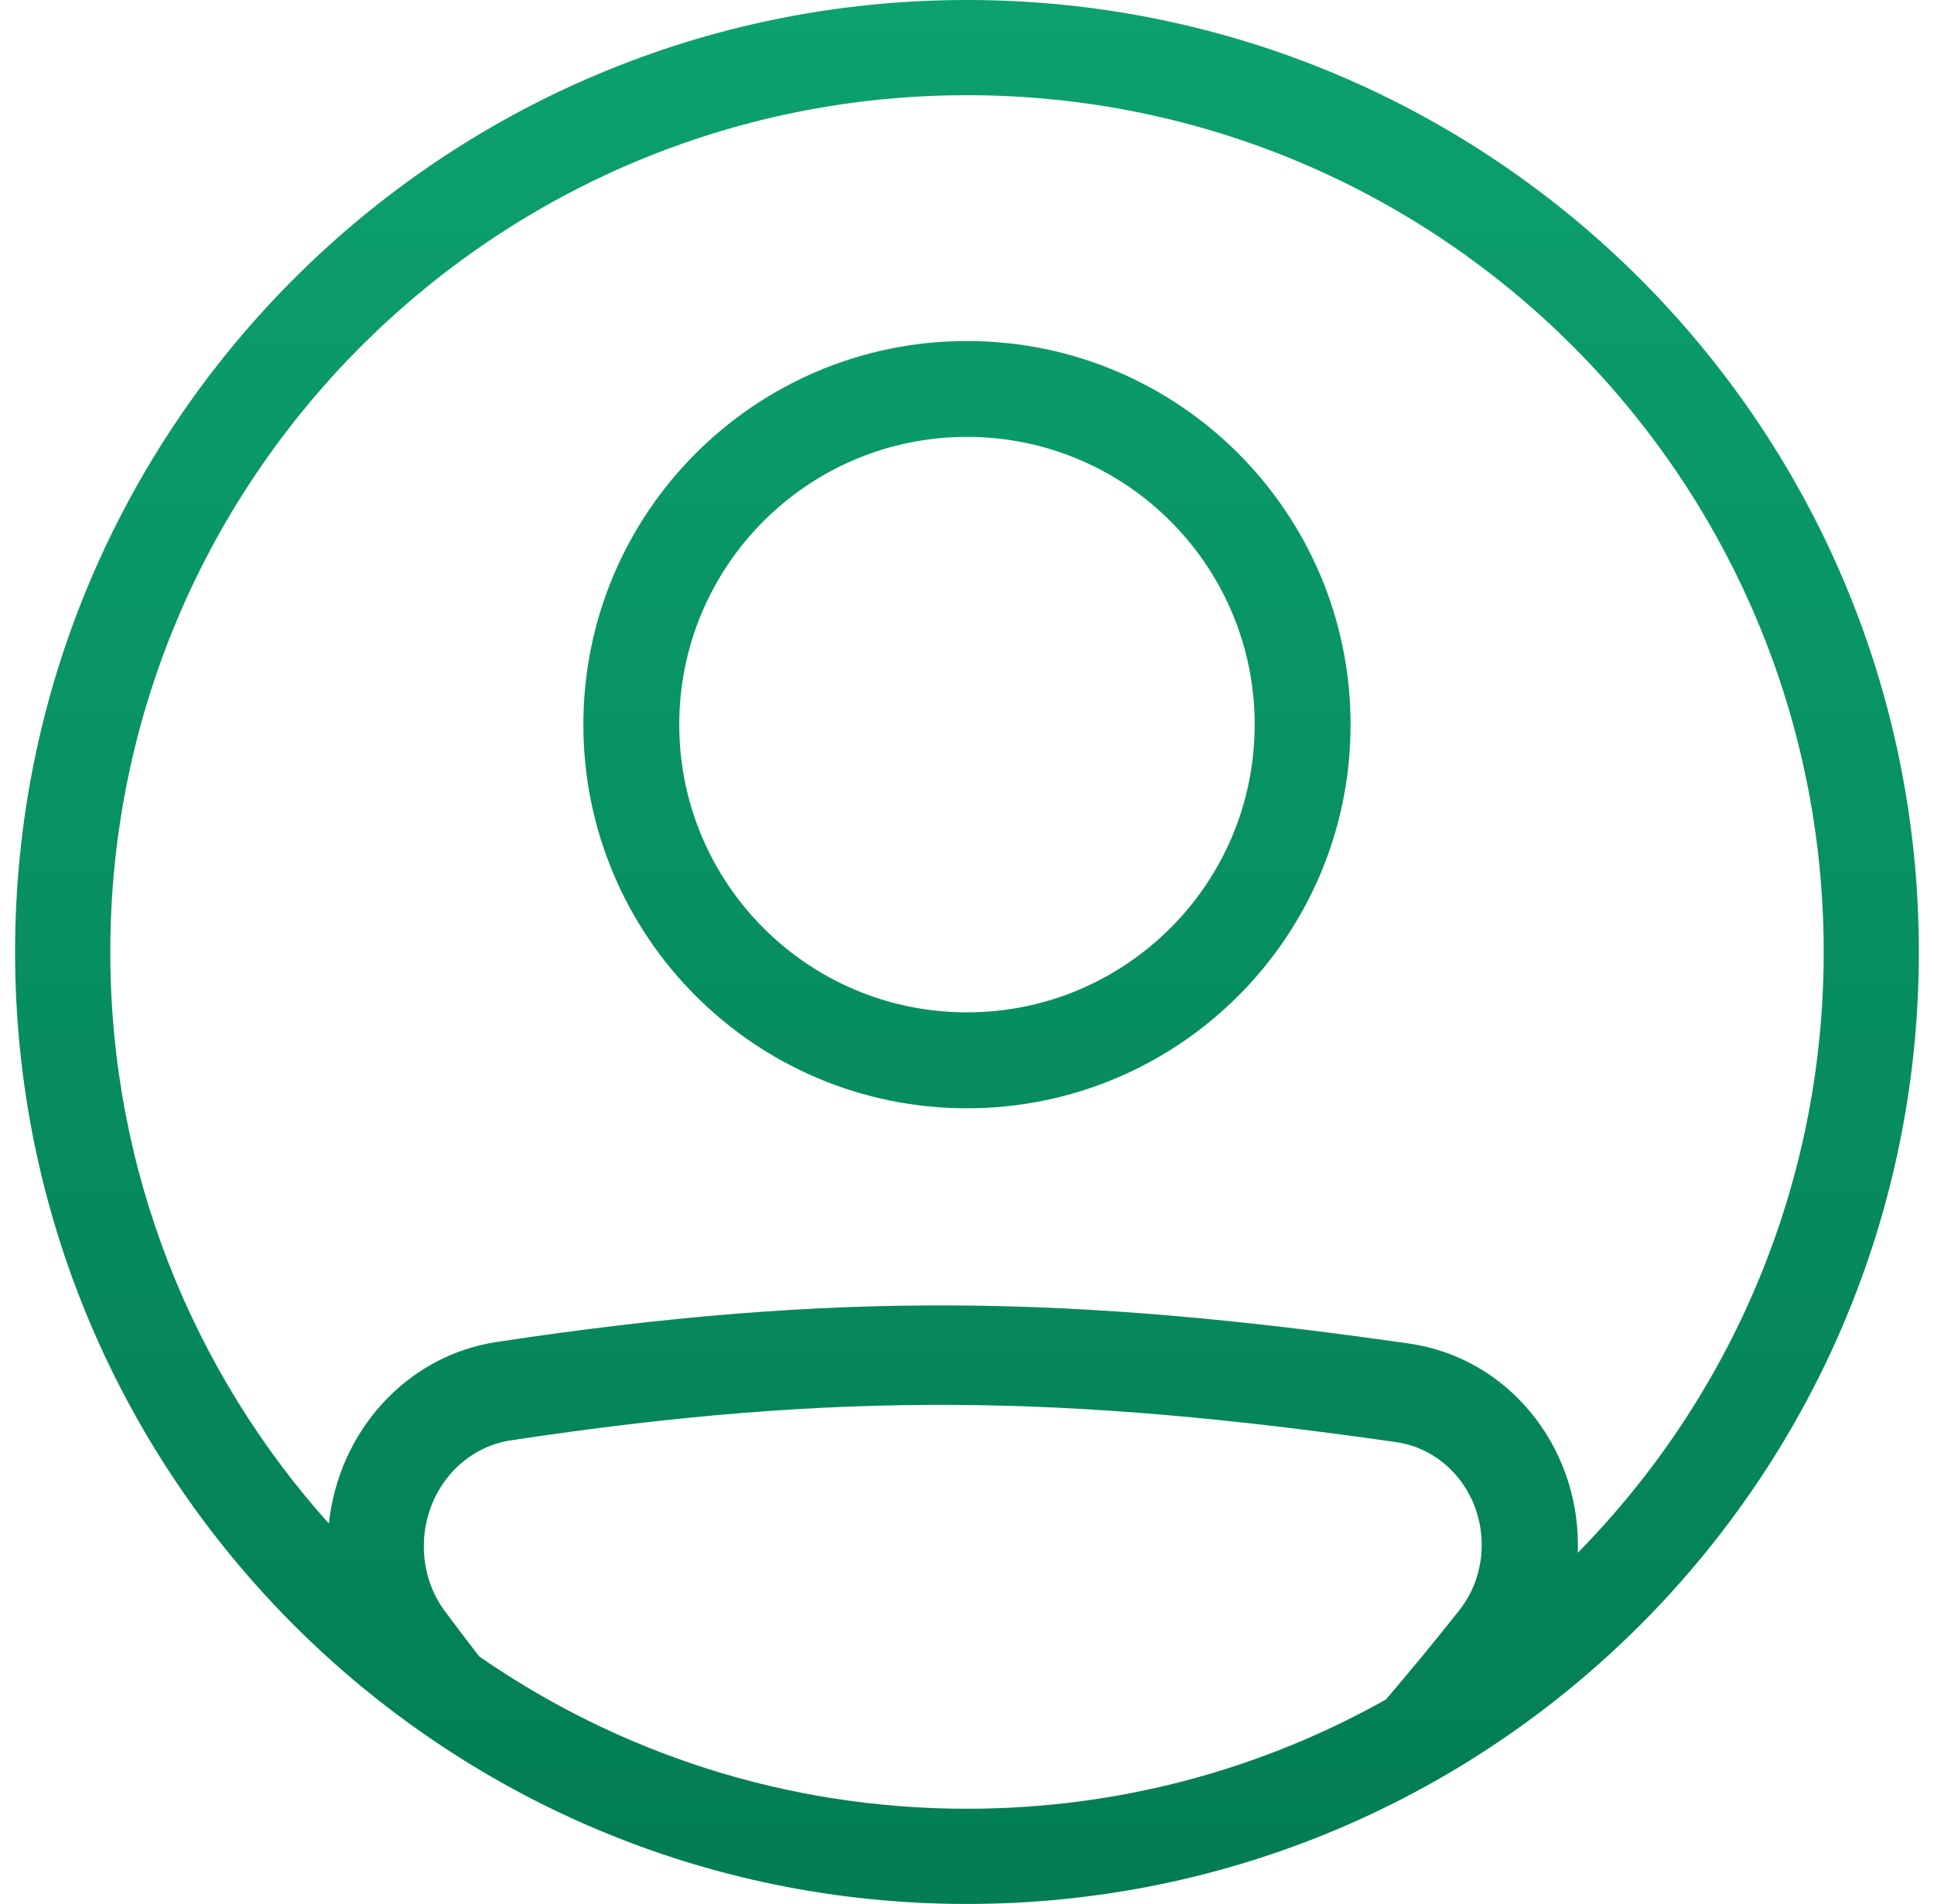 <?xml version="1.0" encoding="UTF-8"?>
<svg fill="none" viewBox="0 0 64 63" xmlns="http://www.w3.org/2000/svg">
	<path d="m45.863 56.235c-4.099 2.302-8.828 3.615-13.863 3.615-5.999 0-11.562-1.863-16.144-5.042-0.373-0.482-0.75-0.98-1.133-1.494-0.451-0.605-0.698-1.366-0.698-2.147 0-1.772 1.232-3.258 2.878-3.507 10.892-1.645 18.392-1.503 29.299 0.058 1.618 0.232 2.831 1.68 2.831 3.404 0 0.79-0.263 1.557-0.737 2.155-0.835 1.053-1.646 2.039-2.434 2.958zm6.348-4.855c0.003-0.086 0.005-0.172 0.005-0.258 0-3.332-2.352-6.202-5.577-6.664-11.164-1.598-18.969-1.75-30.195-0.055-3.013 0.455-5.242 2.982-5.561 6.012-4.497-5.018-7.233-11.647-7.233-18.915 0-15.657 12.693-28.35 28.35-28.35s28.35 12.693 28.35 28.35c0 7.744-3.105 14.763-8.138 19.88zm11.288-19.88c0 17.397-14.103 31.5-31.5 31.5s-31.5-14.103-31.5-31.5 14.103-31.5 31.5-31.5 31.5 14.103 31.5 31.5zm-31.5 1.998c5.258 0 9.521-4.263 9.521-9.521s-4.263-9.521-9.521-9.521-9.521 4.263-9.521 9.521 4.263 9.521 9.521 9.521zm0 3.174c7.011 0 12.694-5.683 12.694-12.694s-5.683-12.694-12.694-12.694c-7.011 0-12.694 5.683-12.694 12.694s5.683 12.694 12.694 12.694z" clip-rule="evenodd" fill="url(#paint0_linear_464_2426)" fill-rule="evenodd"/>
	<defs>
		<linearGradient id="paint0_linear_464_2426" x1="32" x2="32" y1="63" y2="-3.4088e-7" gradientUnits="userSpaceOnUse">
			<stop stop-color="#037D53" offset="0"/>
			<stop stop-color="#0CA16E" offset="1"/>
		</linearGradient>
	</defs>
</svg>
